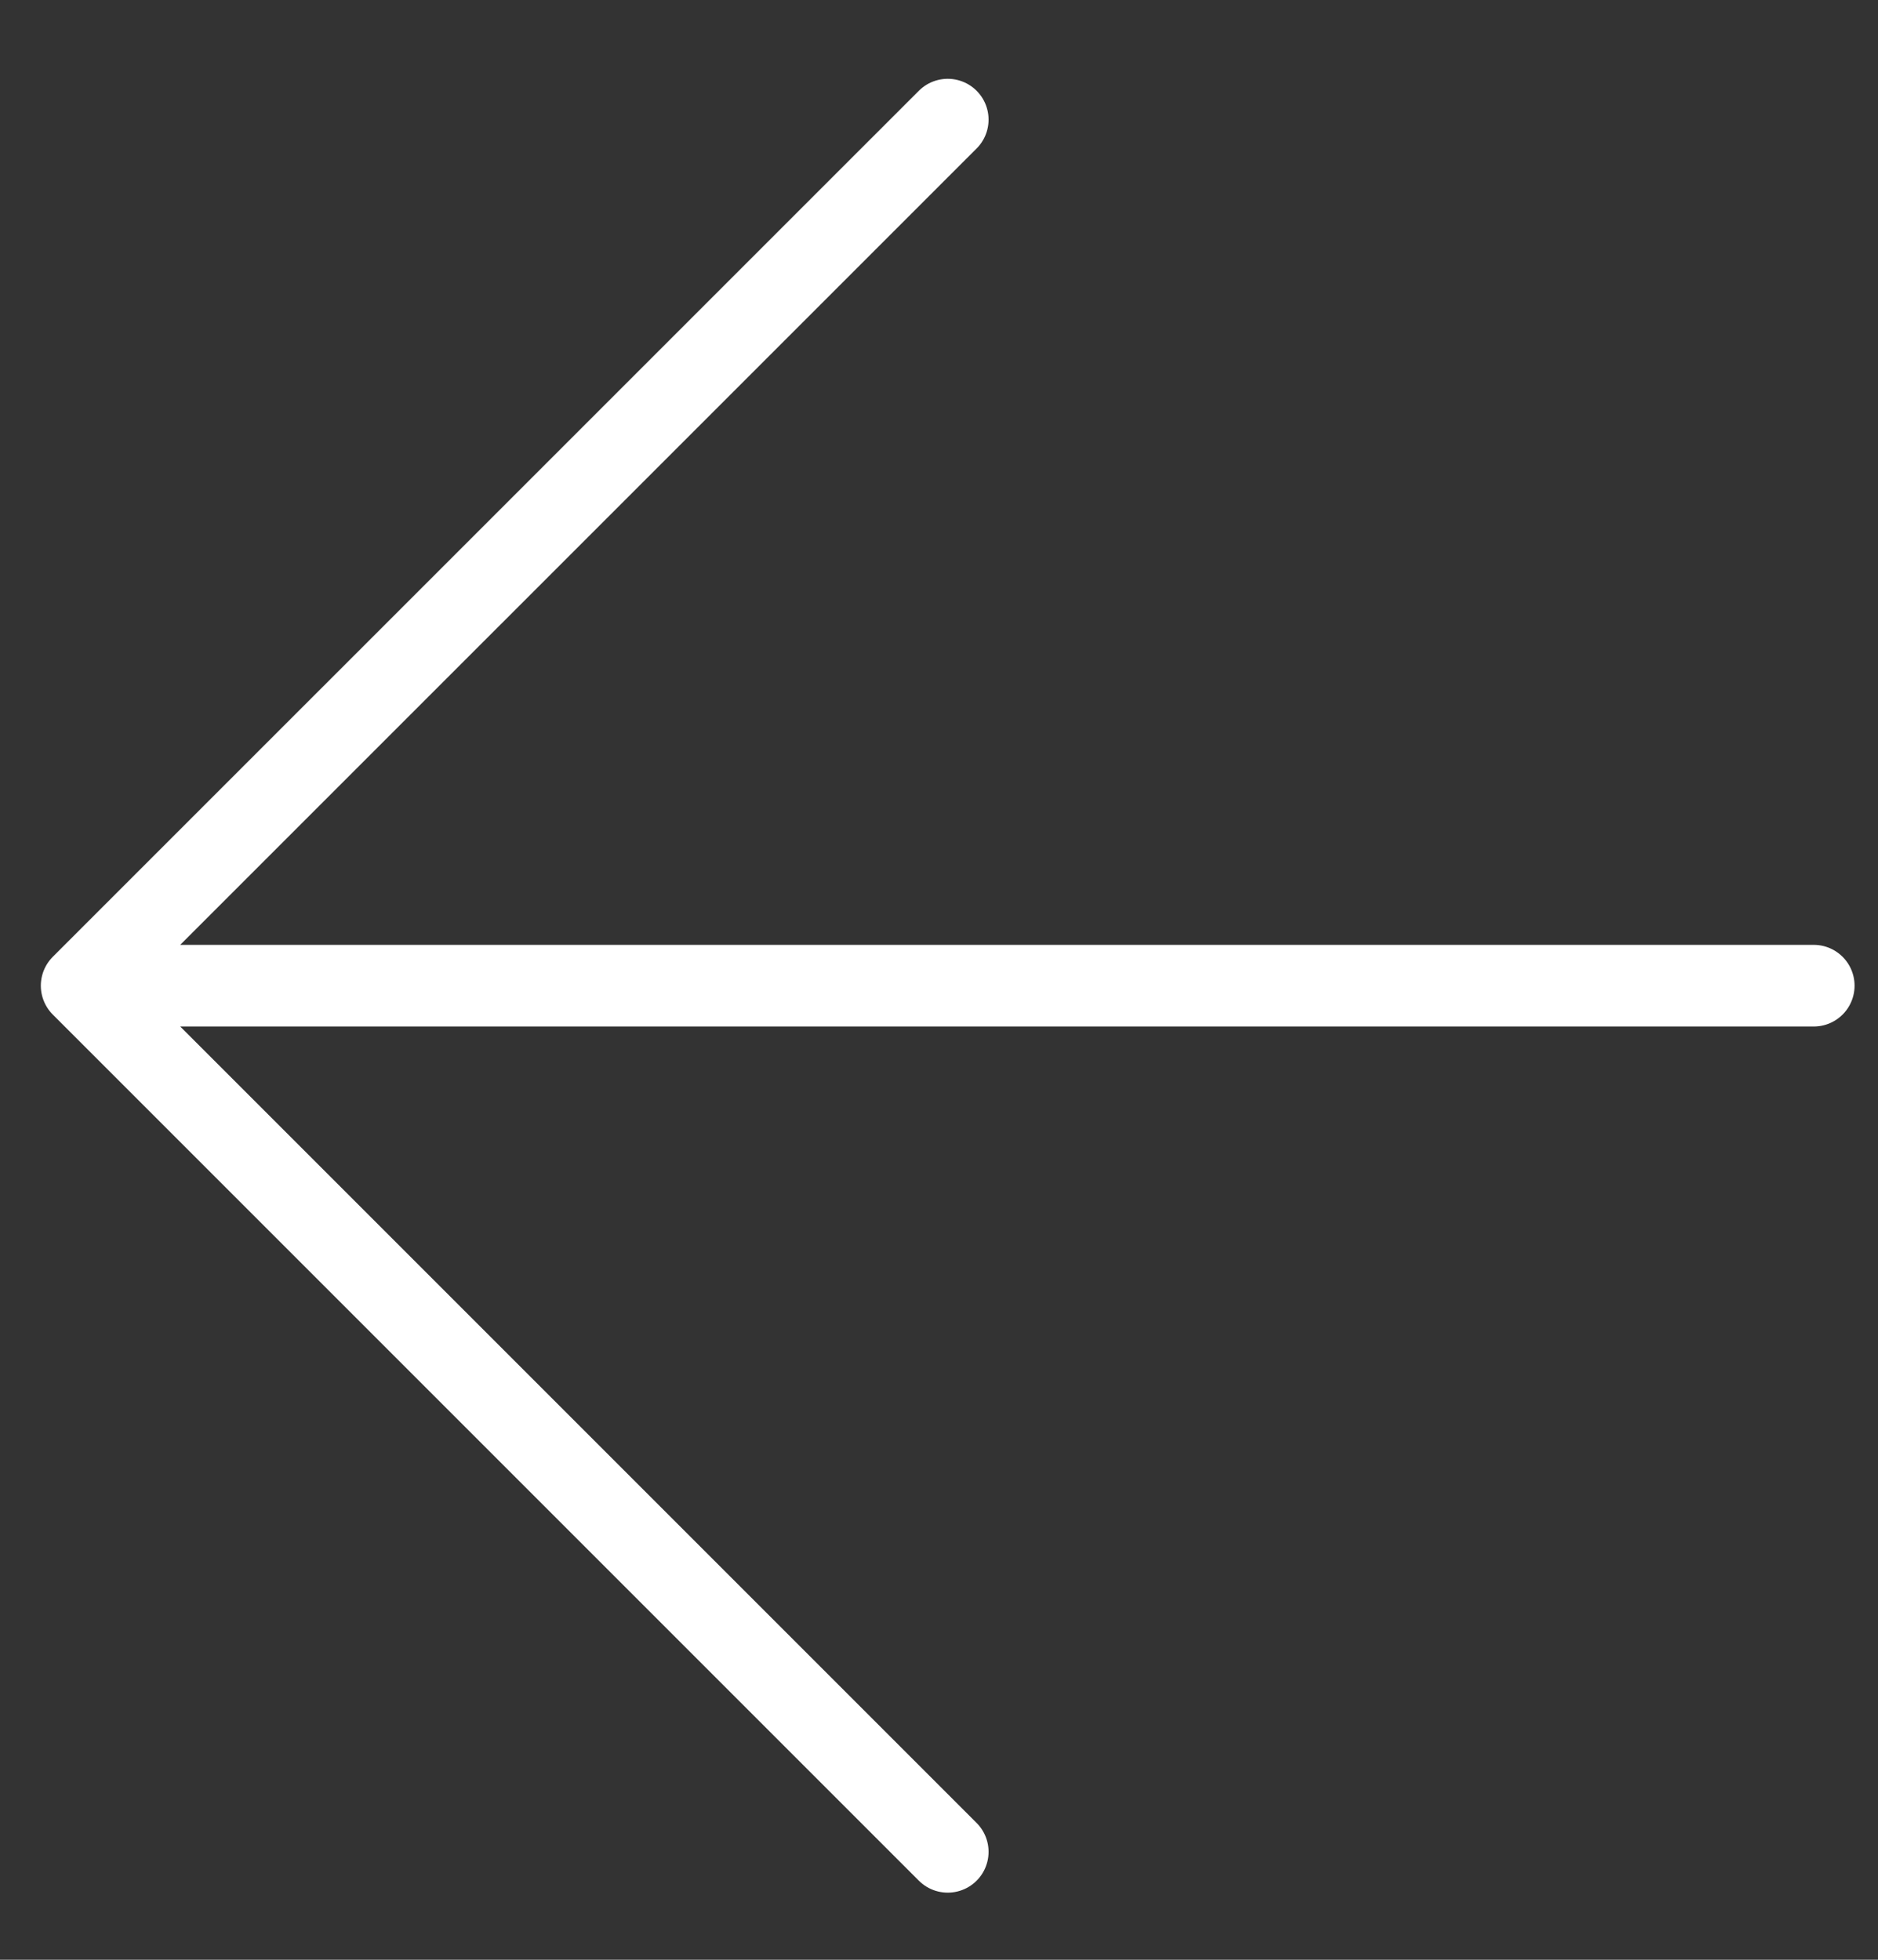 <svg width="23" height="24" viewBox="0 0 23 24" fill="none" xmlns="http://www.w3.org/2000/svg">
<rect x="0" y="0" width="23" height="24" fill="#333333" stroke="none"/>
<path d="M1 12.071L22.213 12.071M1 12.071L11.607 22.678M1 12.071L11.607 1.465" stroke="white" stroke-linecap="round" stroke-linejoin="round"/>
</svg>
